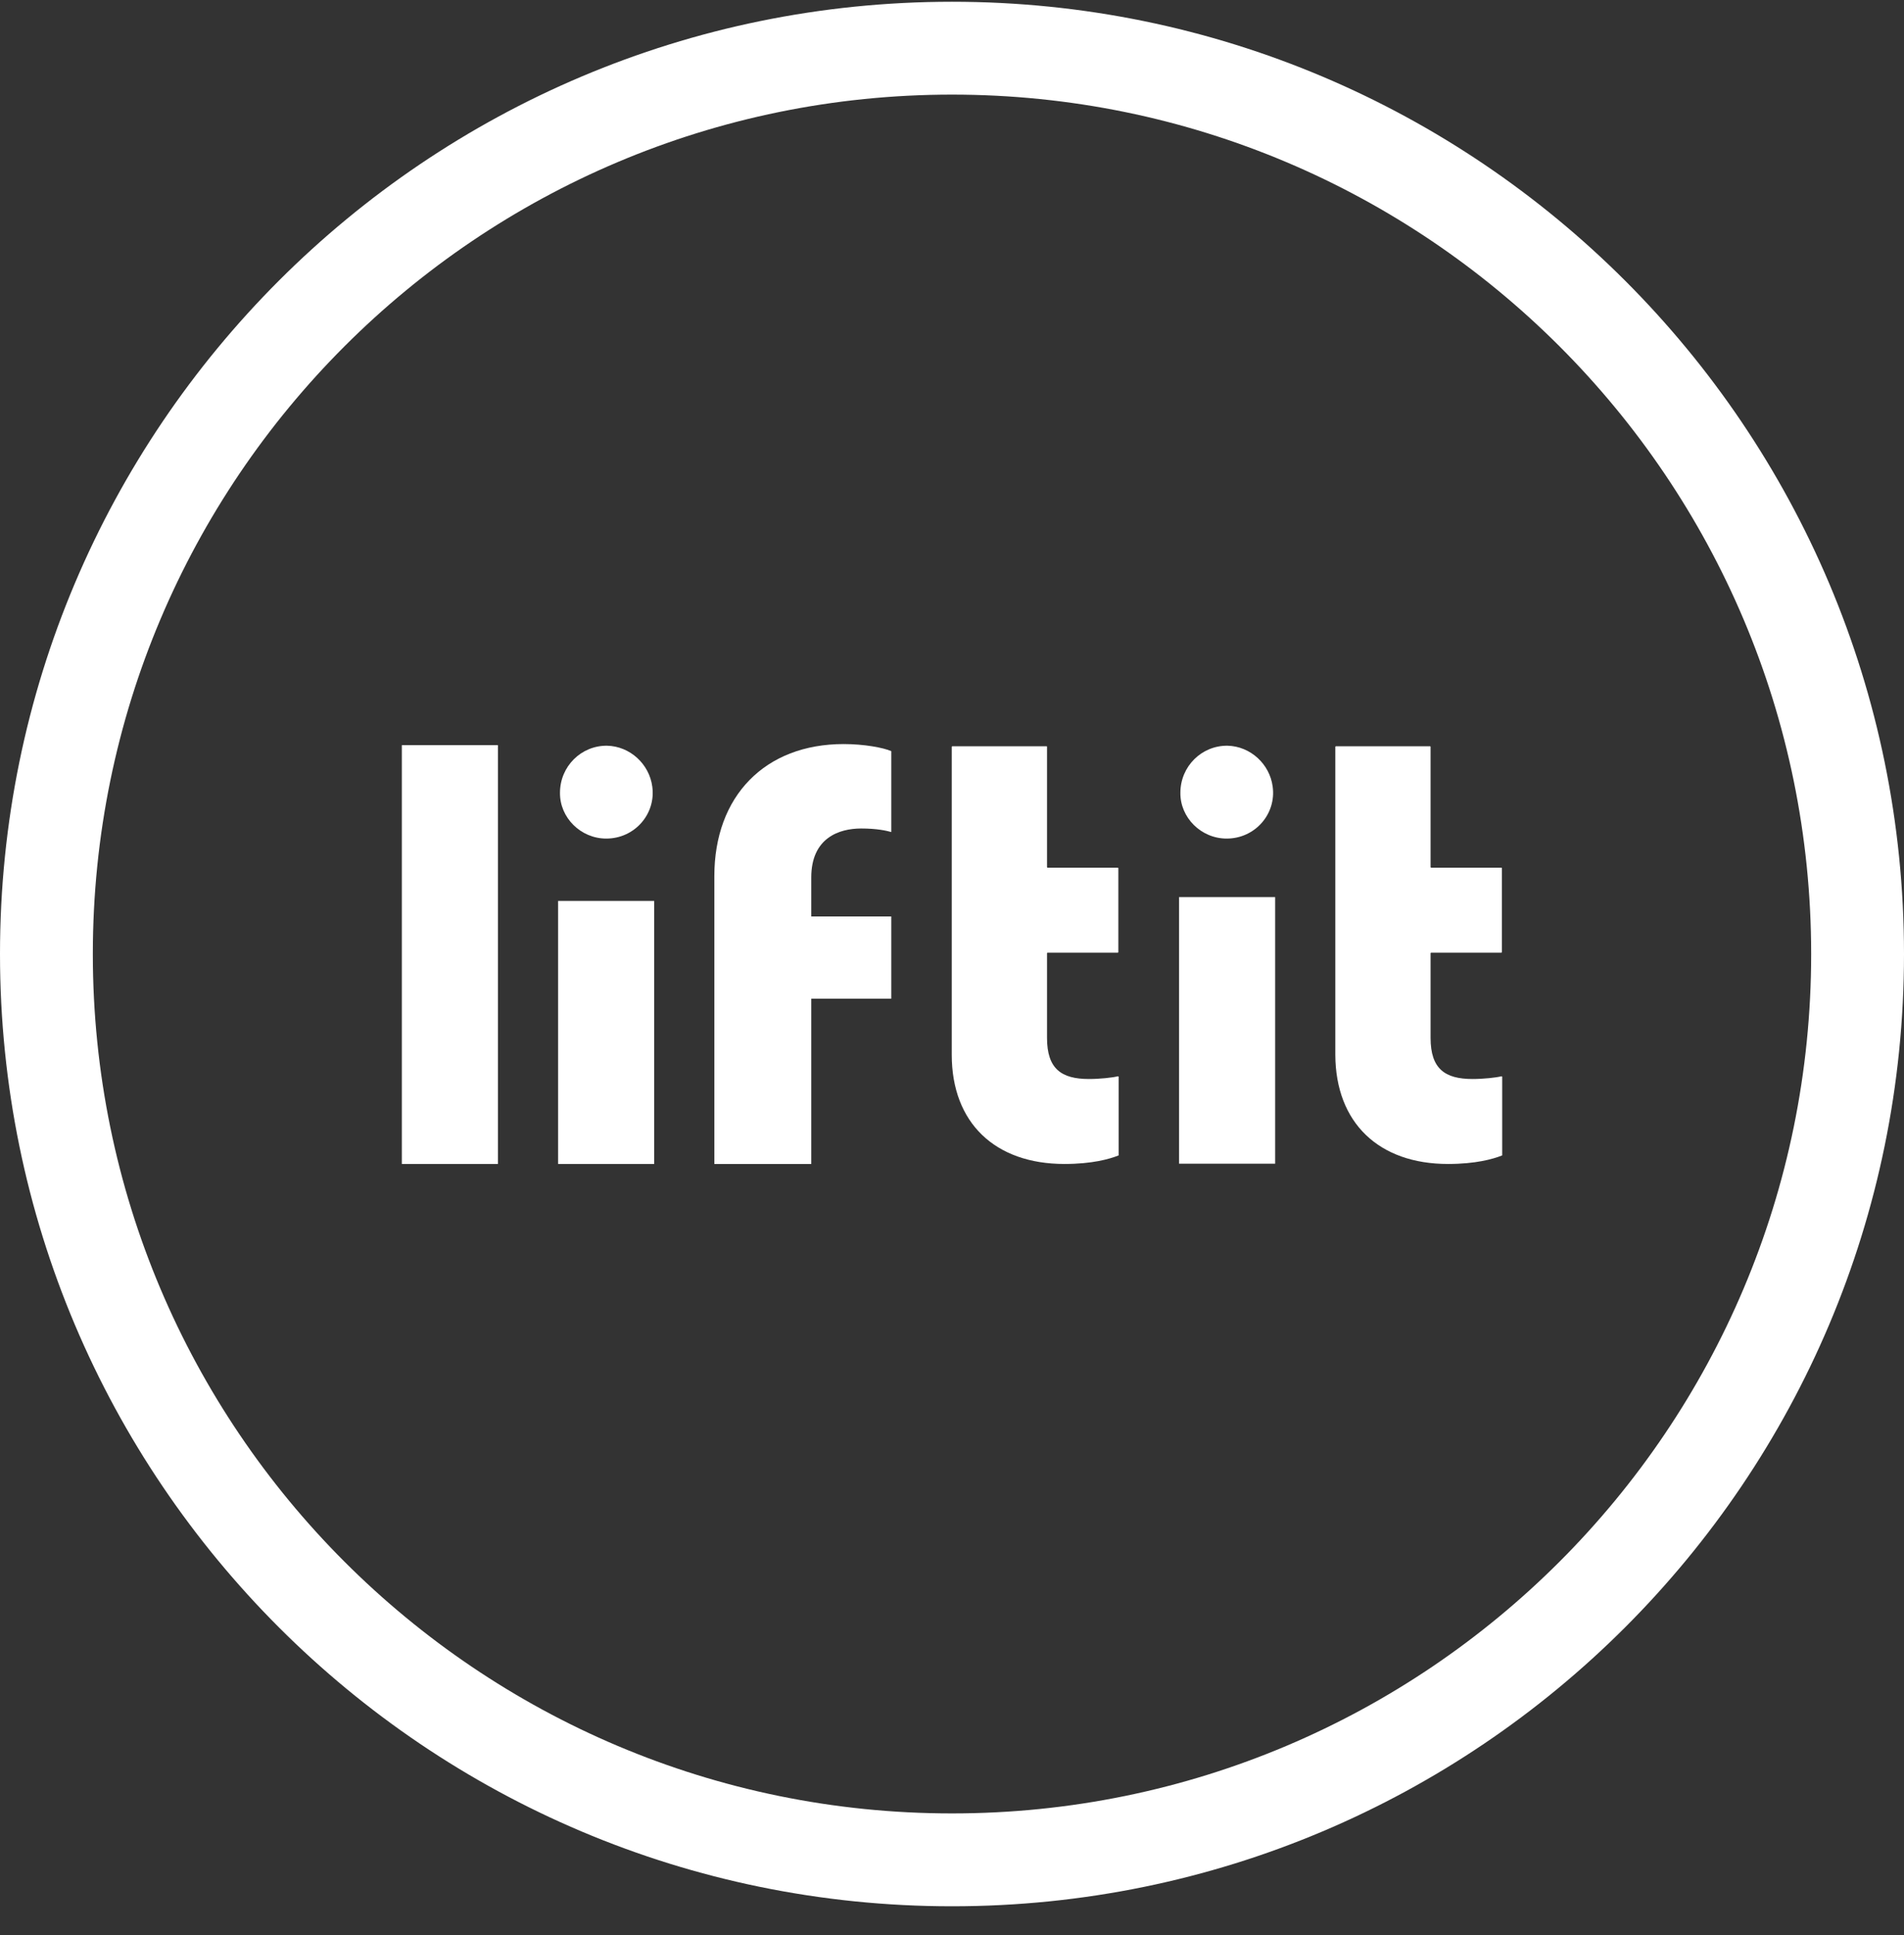 <?xml version="1.0" encoding="UTF-8"?> <svg xmlns="http://www.w3.org/2000/svg" width="62" height="63" viewBox="0 0 62 63" fill="none"><rect x="0" y="0" width="62" height="63" fill="#333333" stroke="none"/><g clip-path="url(#clip0)"><path d="M16.214 24.258H13.085V37.892H16.214V24.258Z" fill="white"></path><path d="M39.944 27.299C40.866 27.299 41.566 26.501 41.442 25.605C41.345 24.87 40.715 24.293 39.971 24.276C39.129 24.267 38.437 24.949 38.437 25.809C38.428 26.616 39.111 27.299 39.944 27.299Z" fill="white"></path><path d="M41.523 29.204H38.394V37.883H41.523V29.204Z" fill="white"></path><path d="M26.417 32.511H29.023V29.834H26.417V28.566C26.417 27.272 27.33 26.971 28.039 26.971C28.553 26.971 28.863 27.041 29.023 27.086V24.453C28.766 24.338 28.128 24.222 27.472 24.222C24.91 24.222 23.261 25.916 23.261 28.522V37.892H26.417V32.511Z" fill="white"></path><path d="M47.152 37.892C48.056 37.892 48.614 37.732 48.907 37.617C48.916 37.617 48.916 37.608 48.916 37.599V35.055C48.916 35.046 48.907 35.038 48.889 35.038C48.712 35.082 48.304 35.126 47.95 35.126C47.054 35.126 46.584 34.798 46.584 33.788V31.031C46.584 31.022 46.593 31.013 46.602 31.013H48.889C48.889 31.013 48.907 31.004 48.907 30.995V28.265C48.907 28.256 48.898 28.247 48.898 28.247H46.602C46.593 28.247 46.584 28.238 46.584 28.229V24.311C46.584 24.302 46.575 24.294 46.567 24.294H43.499C43.499 24.294 43.482 24.302 43.482 24.311V34.337C43.491 36.553 44.9 37.892 47.152 37.892Z" fill="white"></path><path d="M21.302 29.329H18.173V37.892H21.302V29.329Z" fill="white"></path><path d="M19.742 27.299C20.664 27.299 21.364 26.501 21.24 25.605C21.142 24.87 20.513 24.293 19.768 24.276C18.926 24.267 18.235 24.949 18.235 25.809C18.226 26.616 18.908 27.299 19.742 27.299Z" fill="white"></path><path d="M34.662 37.892C35.566 37.892 36.124 37.732 36.417 37.617C36.426 37.617 36.426 37.608 36.426 37.599V35.055C36.426 35.046 36.417 35.038 36.399 35.038C36.222 35.082 35.814 35.126 35.459 35.126C34.564 35.126 34.094 34.798 34.094 33.788V31.031C34.094 31.022 34.103 31.013 34.112 31.013H36.399C36.408 31.013 36.417 31.004 36.417 30.995V28.265C36.417 28.256 36.408 28.247 36.399 28.247H34.112C34.103 28.247 34.094 28.238 34.094 28.229V24.311C34.094 24.302 34.086 24.294 34.086 24.294H31.009C31.009 24.294 30.992 24.302 30.992 24.311V34.337C30.992 36.553 32.401 37.892 34.662 37.892Z" fill="white"></path><path d="M31 0.057C13.882 0.057 0 13.939 0 31.057C0 48.175 13.882 62.057 31 62.057C48.118 62.057 62 48.175 62 31.057C62 13.939 48.118 0.057 31 0.057ZM31 59.034C15.549 59.034 3.023 46.508 3.023 31.057C3.023 15.606 15.549 3.08 31 3.08C46.451 3.08 58.977 15.606 58.977 31.057C58.977 46.508 46.451 59.034 31 59.034Z" fill="white"></path></g><defs><clipPath id="clip0"><rect y="0.057" width="62" height="62" fill="white"></rect></clipPath></defs></svg> 
